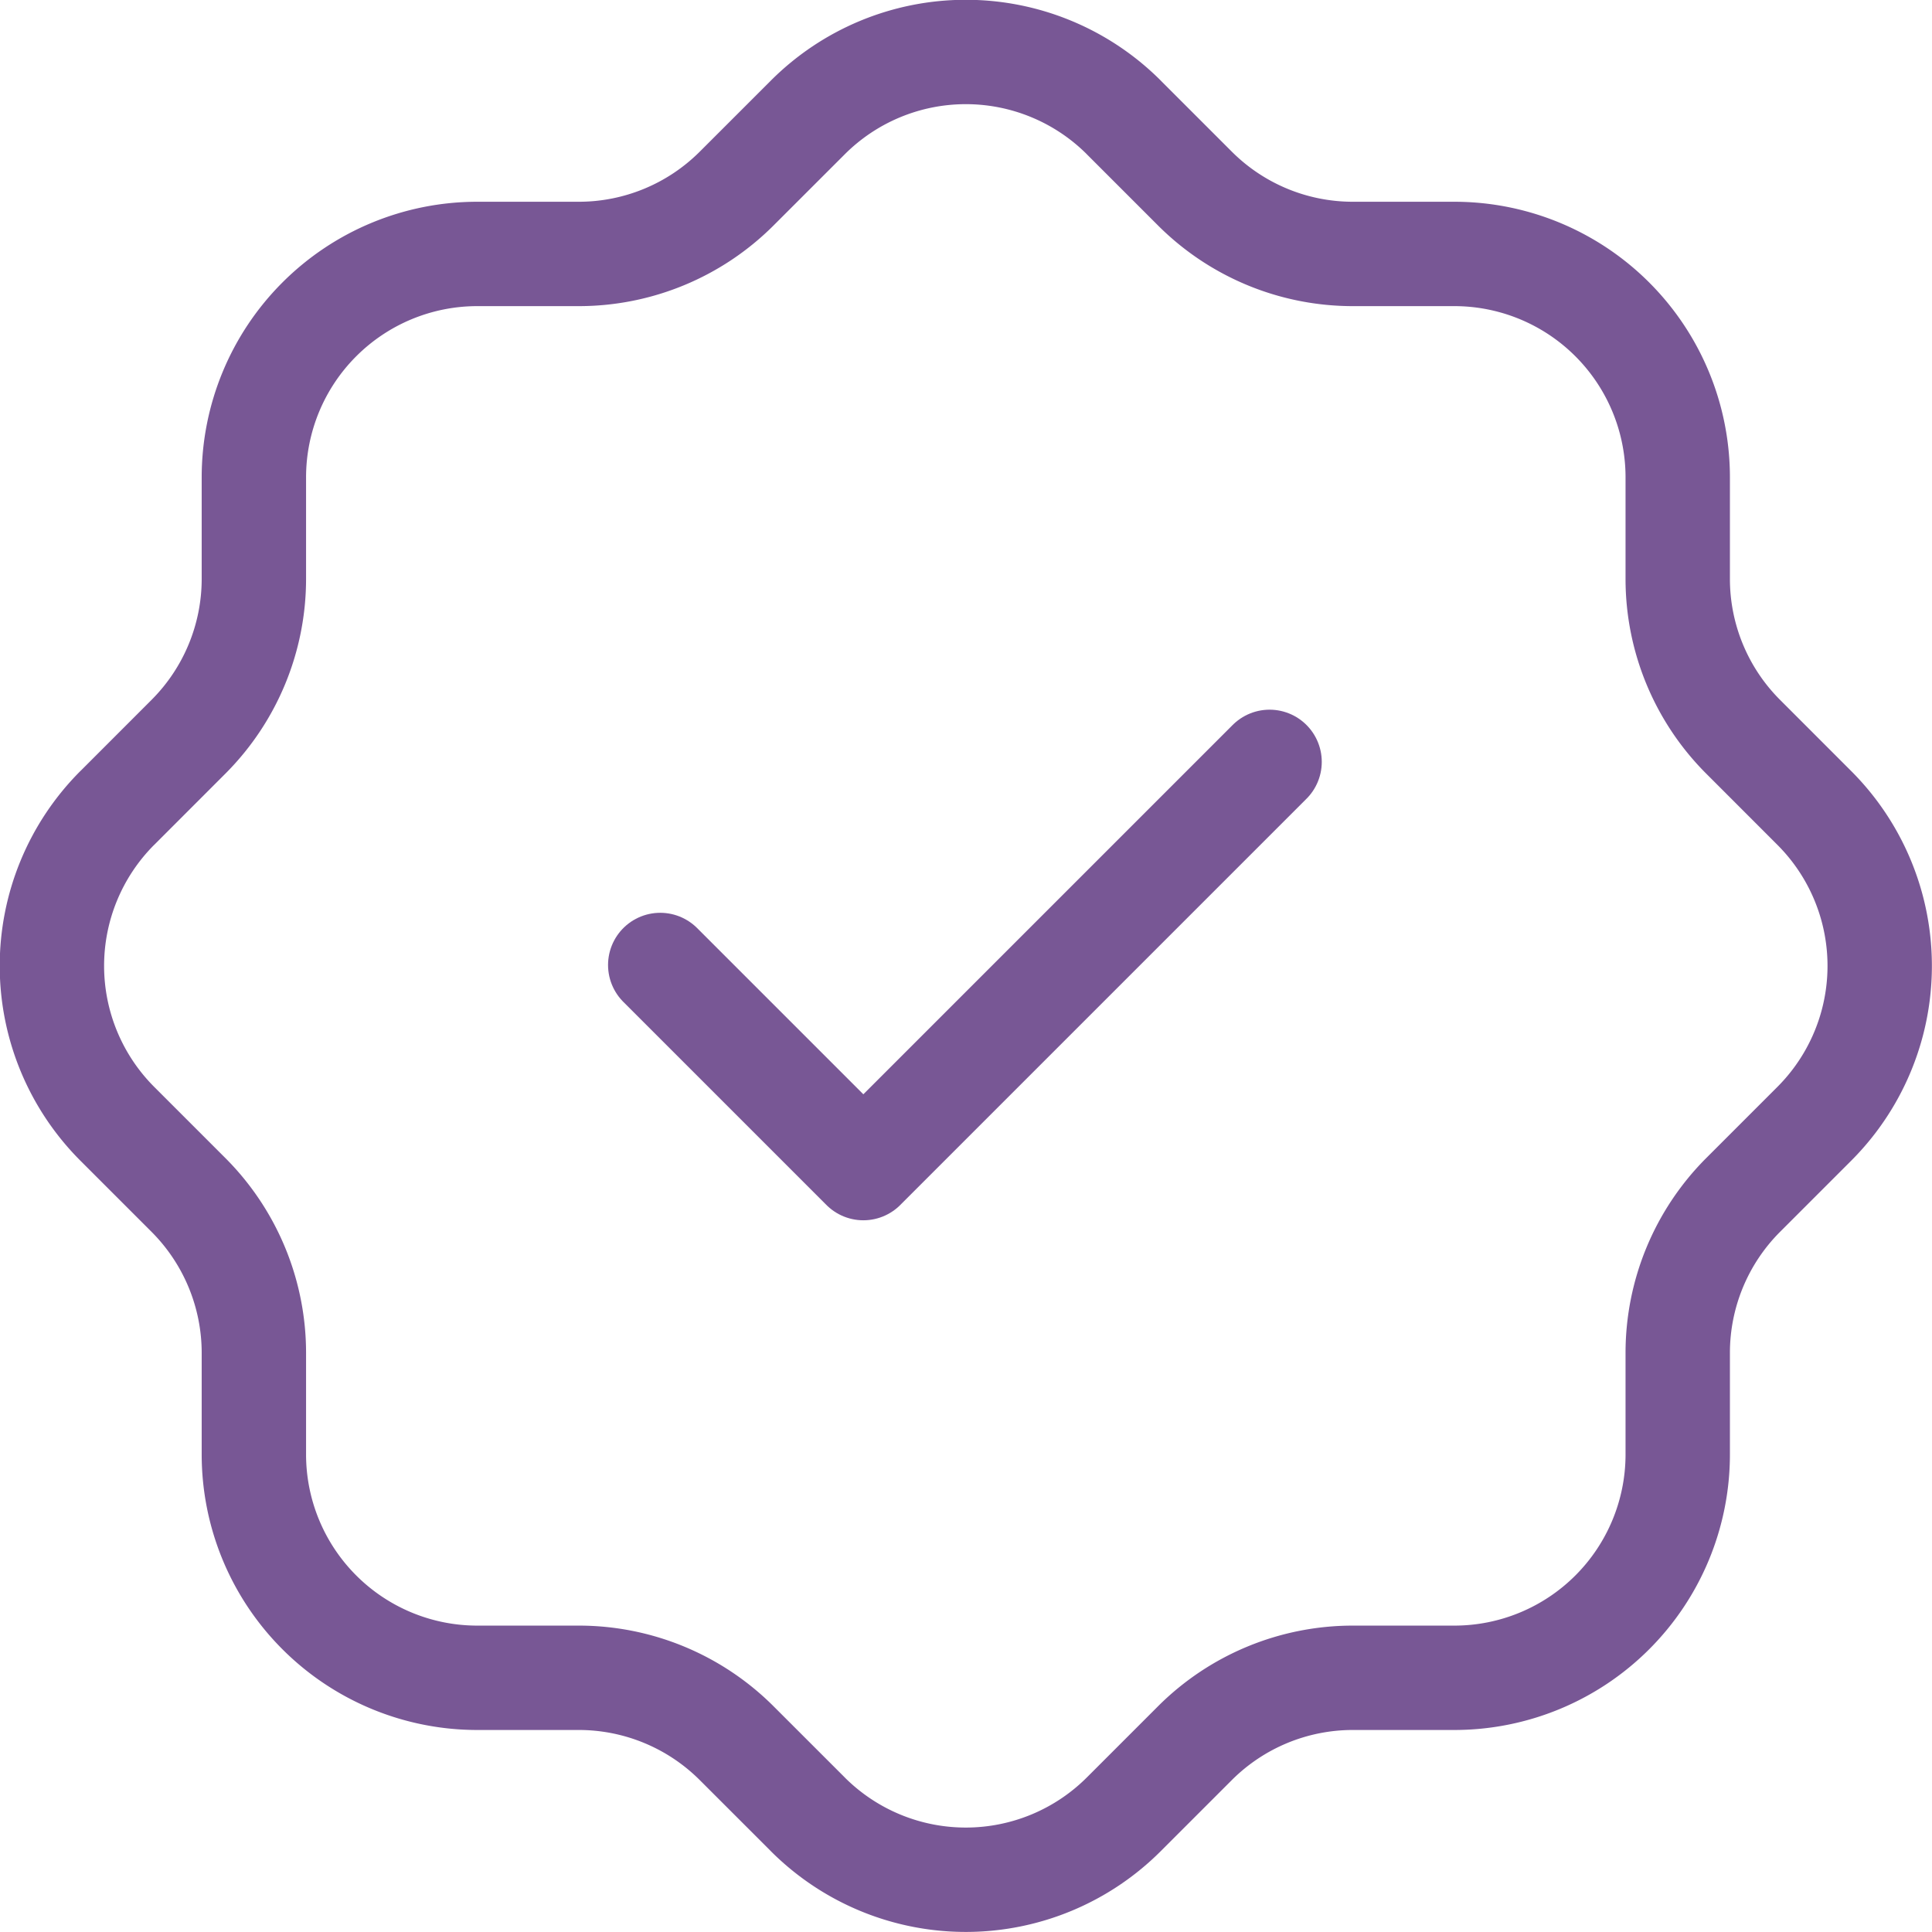 <svg xmlns="http://www.w3.org/2000/svg" viewBox="0 0 74.022 74.021"><defs><clipPath id="a" clipPathUnits="userSpaceOnUse"><path d="M-802.636 3688.28h1680v-8003.584h-1680Z"/></clipPath><clipPath id="b" clipPathUnits="userSpaceOnUse"><path d="M-814.312 3702.292h1680v-8003.585h-1680Z"/></clipPath></defs><path d="M0 0a6.422 6.422 0 0 0 6.422 6.422h2.919a6.418 6.418 0 0 1 4.524 1.868l2.044 2.043a6.422 6.422 0 0 0 9.082.026l.025-.026 2.043-2.043a6.419 6.419 0 0 1 4.525-1.868h2.919A6.422 6.422 0 0 0 40.925 0v-2.919c0-1.693.671-3.322 1.868-4.524l2.043-2.044a6.42 6.42 0 0 0 .026-9.081l-.026-.026-2.043-2.043a6.422 6.422 0 0 1-1.868-4.525v-2.919a6.422 6.422 0 0 0-6.422-6.422h-2.919a6.422 6.422 0 0 1-4.525-1.868l-2.043-2.043a6.423 6.423 0 0 0-9.082-.026l-.025.026-2.044 2.043a6.42 6.42 0 0 1-4.524 1.868H6.422A6.422 6.422 0 0 0 0-28.081v2.919a6.426 6.426 0 0 1-1.868 4.525l-2.043 2.043a6.422 6.422 0 0 0-.026 9.082l.026.025 2.043 2.044A6.422 6.422 0 0 1 0-2.919V0" clip-path="url(#a)" style="fill:none;stroke:#785795;stroke-width:3;stroke-linecap:round;stroke-linejoin:round;stroke-miterlimit:10;stroke-dasharray:none;stroke-opacity:1" transform="matrix(1.333 0 0 -1.333 9.727 18.29)"/><path d="m0 0 5.838-5.838L17.514 5.838" clip-path="url(#b)" style="fill:none;stroke:#785795;stroke-width:3;stroke-linecap:round;stroke-linejoin:round;stroke-miterlimit:10;stroke-dasharray:none;stroke-opacity:1" transform="matrix(1.333 0 0 -1.333 25.296 36.972)"/></svg>